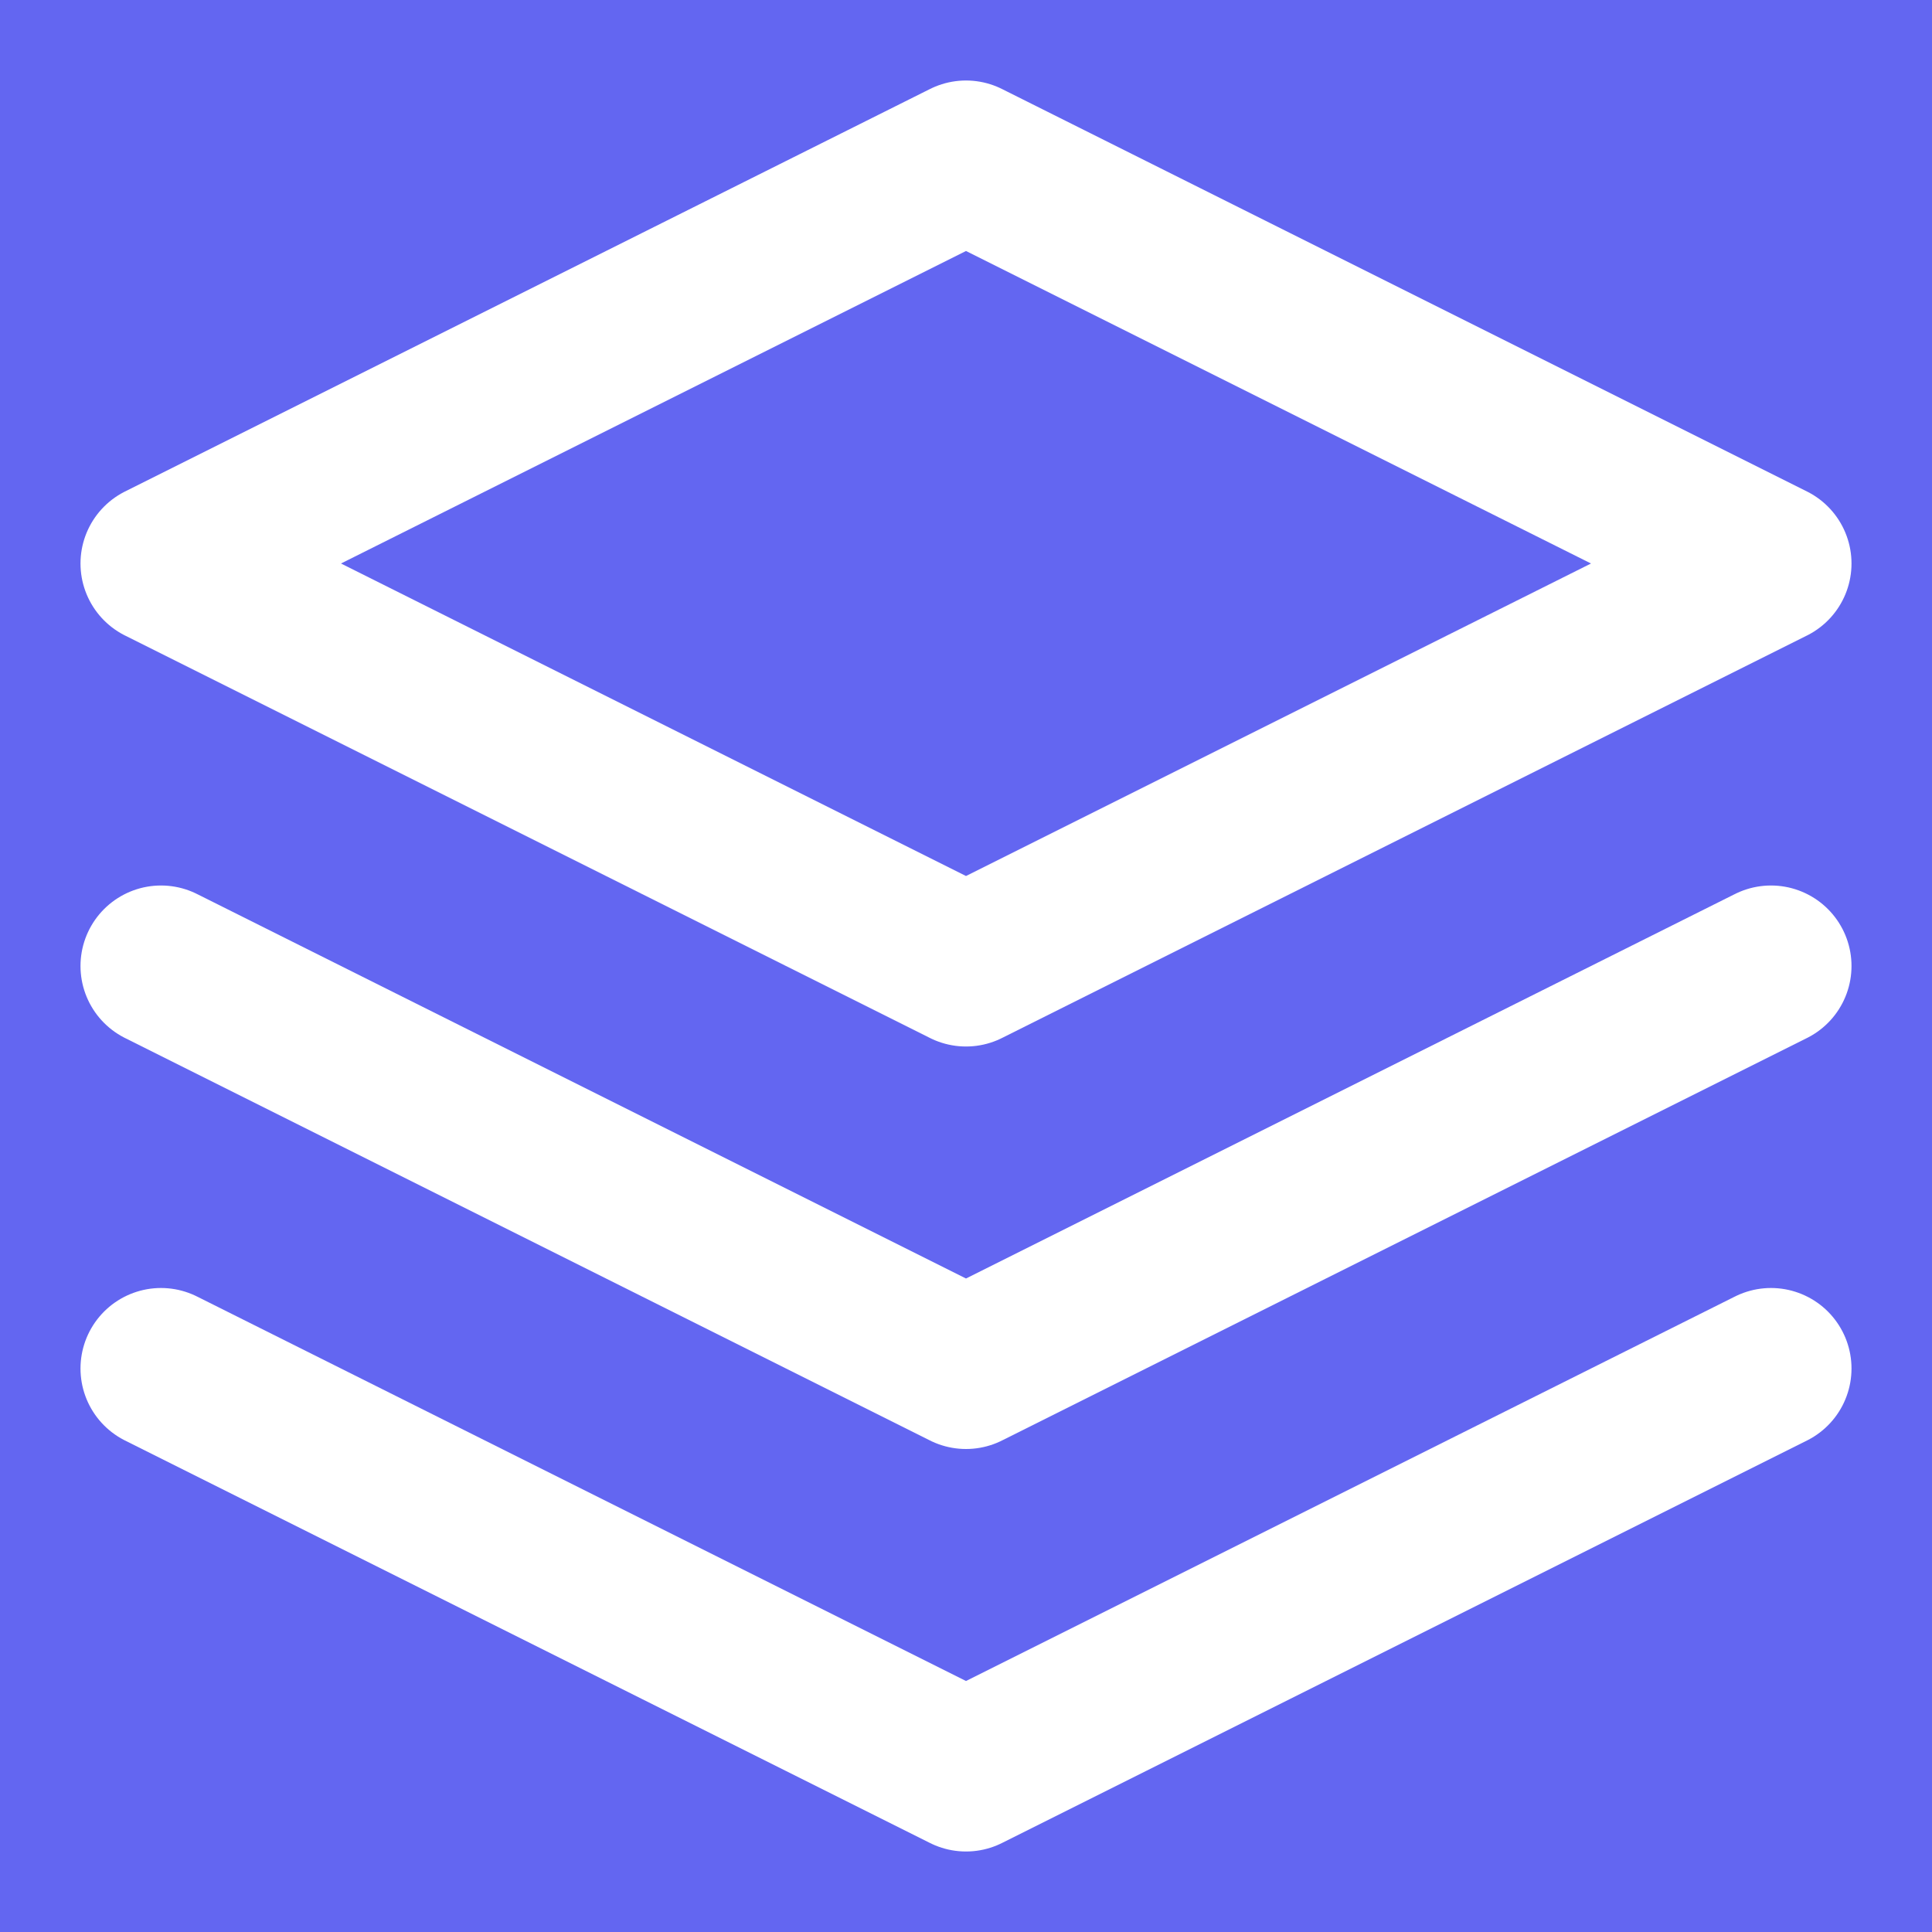 <svg width="32" height="32" viewBox="0 0 24 24" fill="none" xmlns="http://www.w3.org/2000/svg">
    <rect width="24" height="24" fill="#6366f1"/>
    <path d="M12 2L2 7l10 5 10-5-10-5z" stroke="white" stroke-width="2" stroke-linecap="round" stroke-linejoin="round"/>
    <path d="M2 17l10 5 10-5" stroke="white" stroke-width="2" stroke-linecap="round" stroke-linejoin="round"/>
    <path d="M2 12l10 5 10-5" stroke="white" stroke-width="2" stroke-linecap="round" stroke-linejoin="round"/>
</svg>
